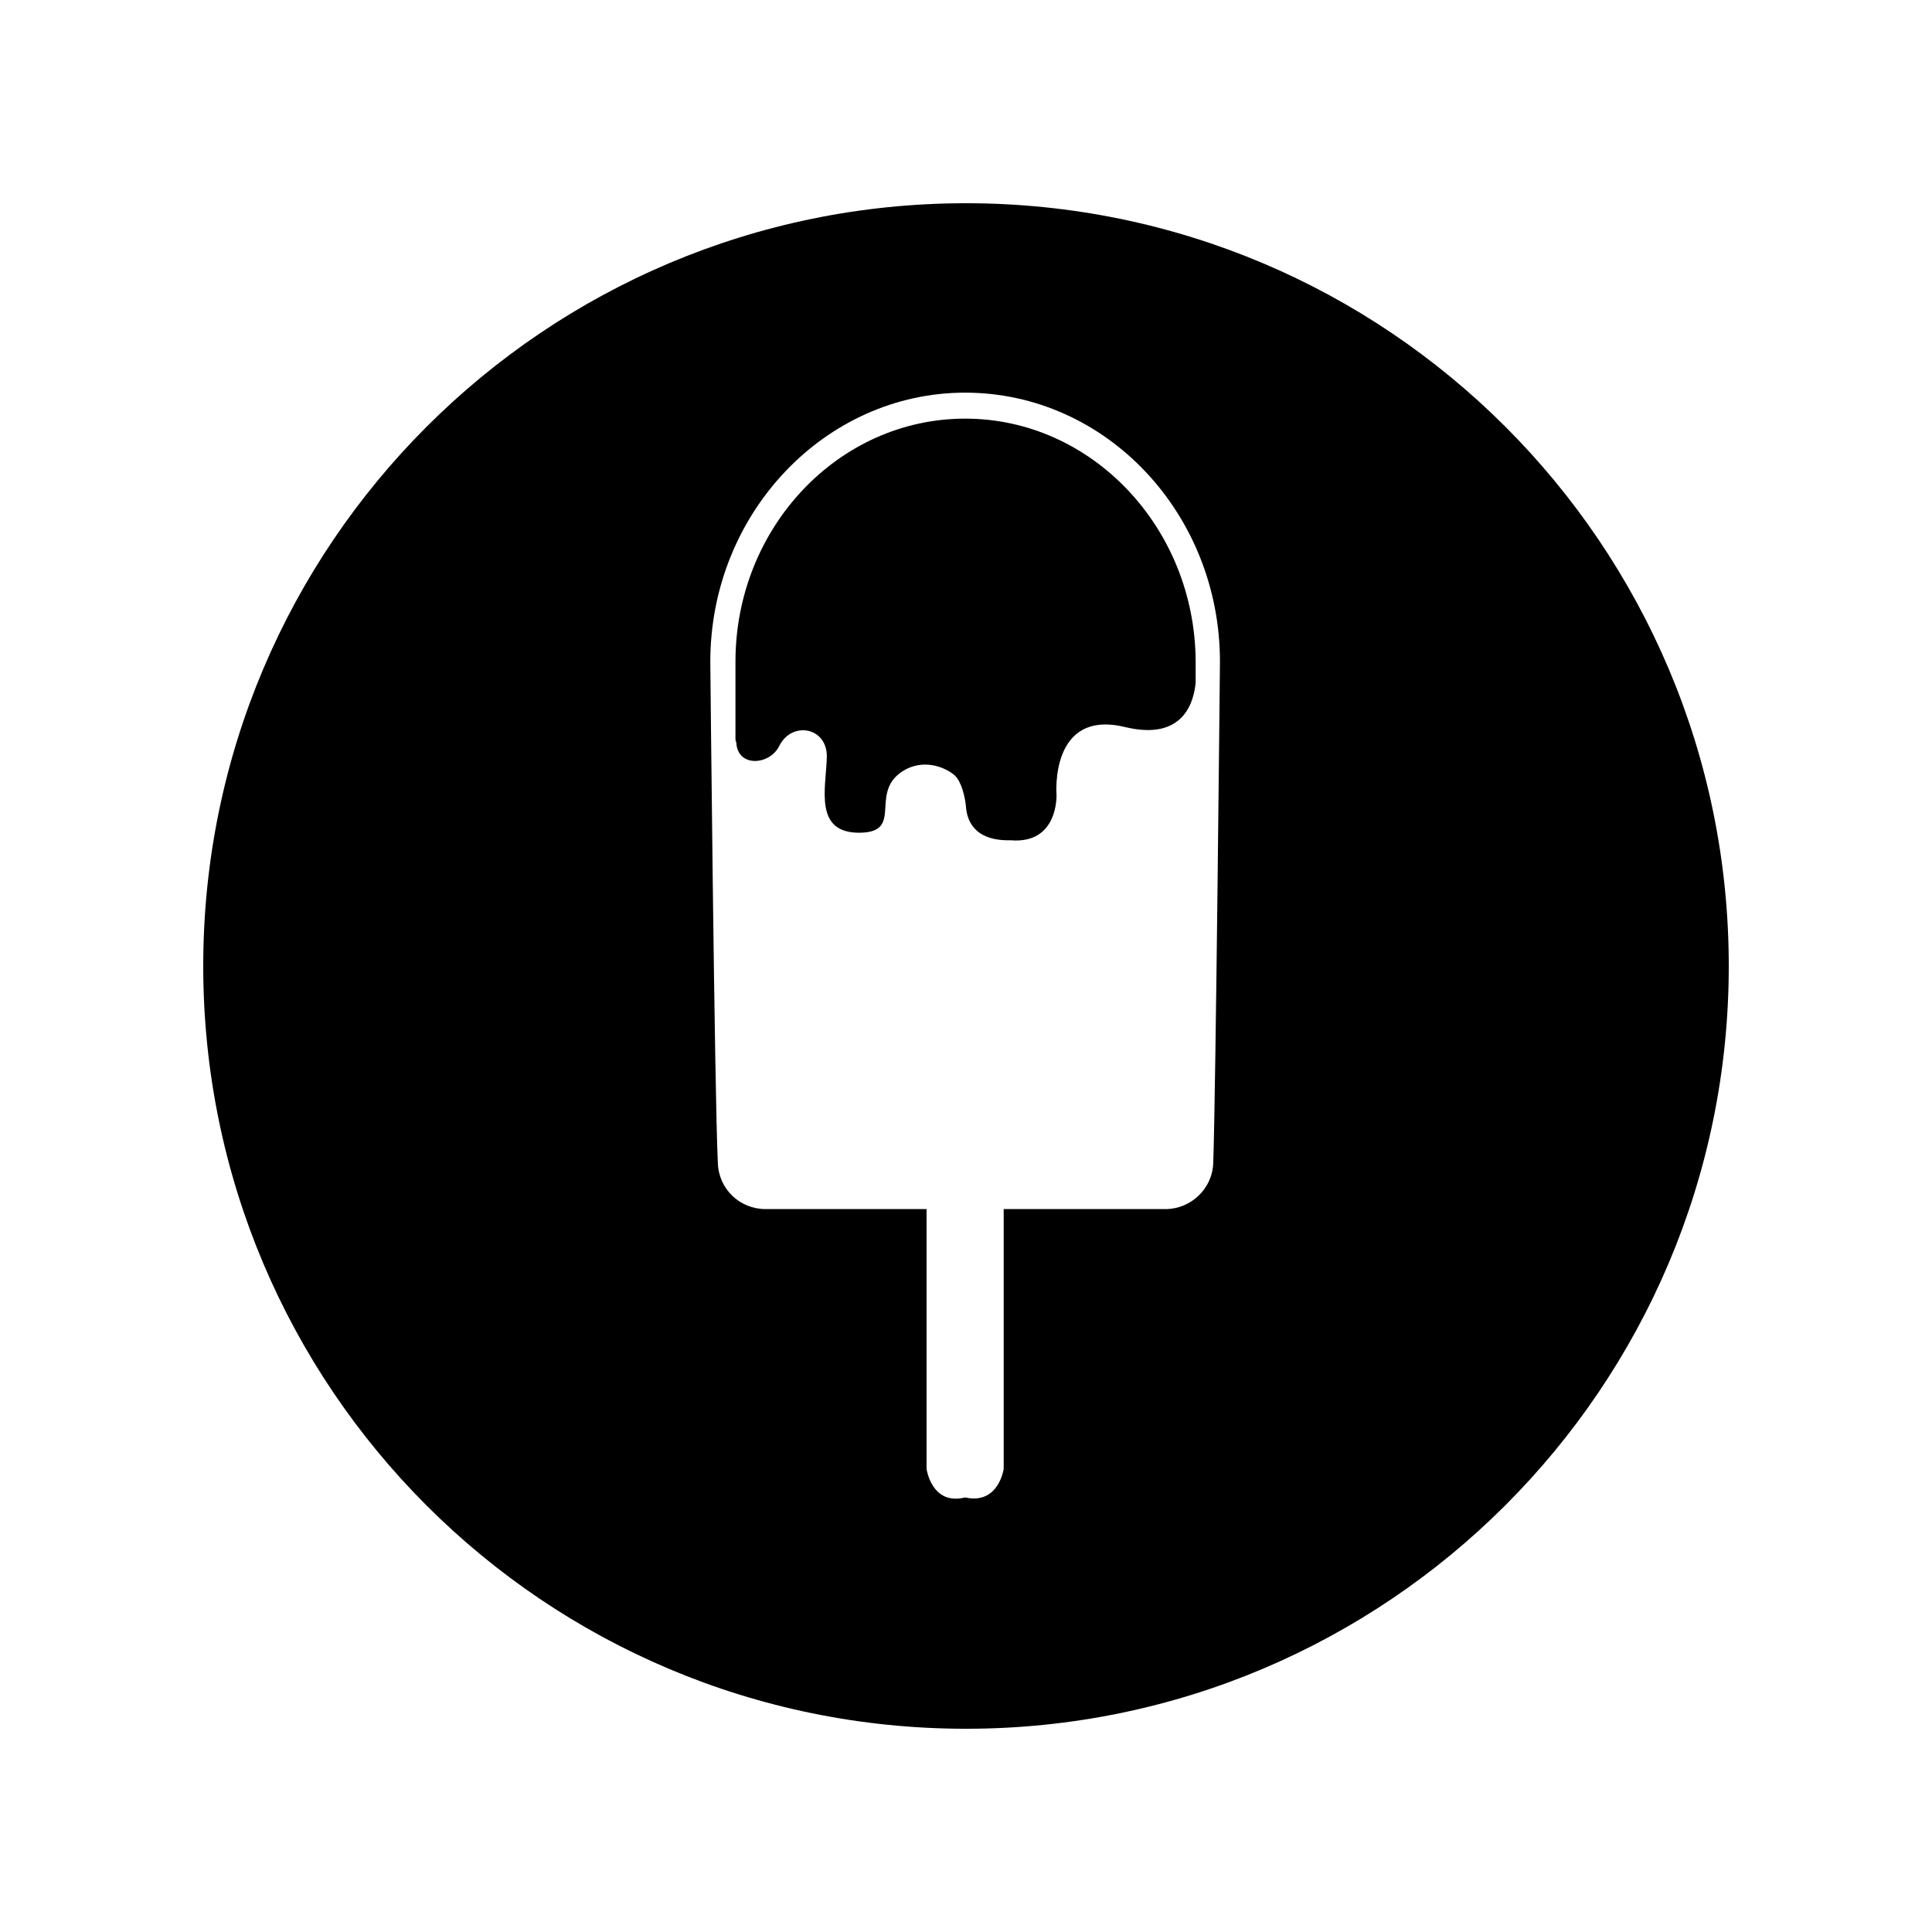 <?xml version="1.0" encoding="UTF-8"?>
<!-- Uploaded to: SVG Repo, www.svgrepo.com, Generator: SVG Repo Mixer Tools -->
<svg fill="#000000" width="800px" height="800px" version="1.1" viewBox="144 144 512 512" xmlns="http://www.w3.org/2000/svg">
 <path d="m460.86 319.14v5.777c-0.445 4.664-2.887 15.551-18.66 11.773-19.992-4.887-18.215 17.77-18.215 17.77s0.668 13.328-12.219 12.219c-9.996 0.223-11.551-5.777-11.773-8.887-0.223-2.445-1.109-6.441-2.887-8.219-2.223-2-7.551-4.441-12.883-1.777-10.664 5.555-0.223 16.66-12.219 16.883-12.441 0.223-9.109-11.773-8.887-19.992 0.223-7.996-9.328-9.773-12.66-2.887-2.664 5.109-11.105 5.555-11.328-1.109 0 0-0.223-0.223-0.223-0.887v-20.438c0-35.543 27.324-64.422 60.867-64.422 33.543-0.004 60.863 28.875 61.086 64.195zm141.28 80.859c0 111.73-90.633 202.14-202.14 202.14-111.73 0-202.14-90.41-202.14-202.14s90.633-202.14 202.14-202.14c111.51-0.004 202.14 90.406 202.14 202.14zm-134.84-80.637c0-39.32-30.211-71.305-67.531-71.305-37.098 0-67.531 31.988-67.531 71.305 0 0 1.109 114.62 2 132.84 0.223 6.887 5.777 12.219 12.66 12.219h42.652v68.863s1.332 9.773 10.219 7.551c8.887 2 10.219-7.551 10.219-7.551v-68.863h42.871c6.664 0 12.441-5.332 12.66-12.219 0.672-18.219 1.781-132.84 1.781-132.84z"/>
</svg>
